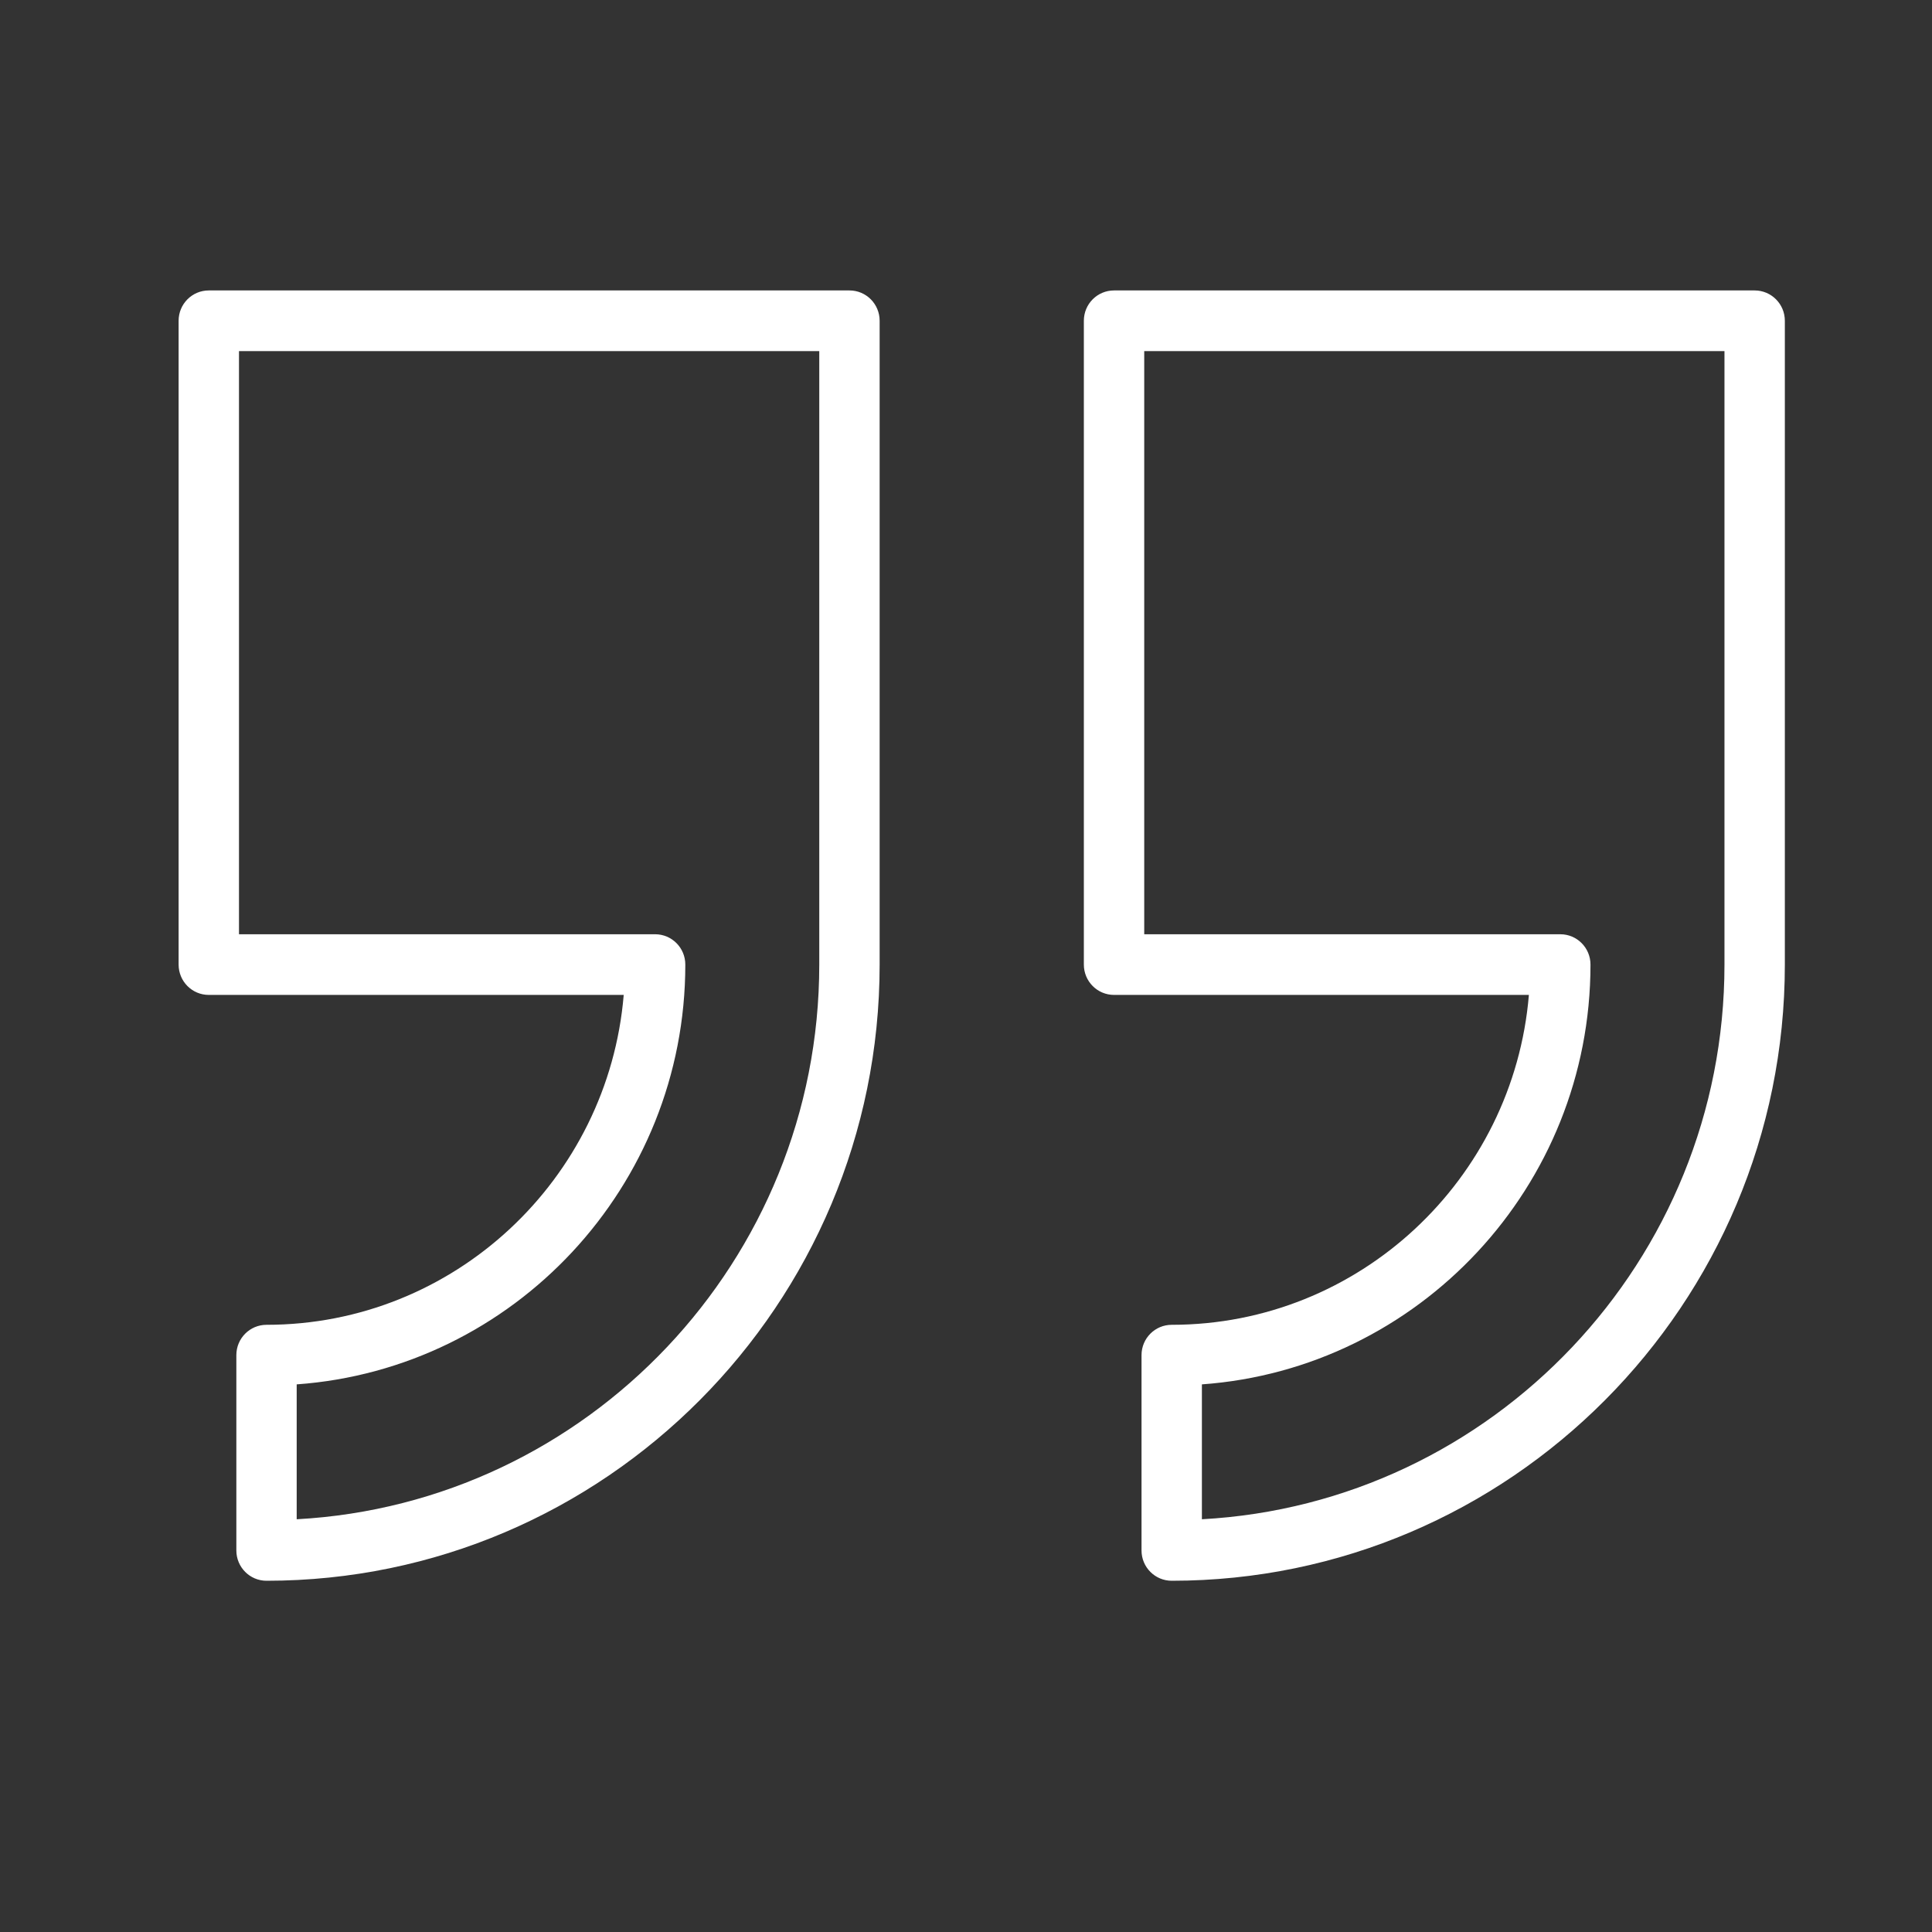 <svg width="60" height="60" viewBox="0 0 60 60" fill="none" xmlns="http://www.w3.org/2000/svg">
<rect x="0" y="0" width="60" height="60" fill="#333333" stroke="none"/>
<path d="M34.598 30.898H47.481C47.003 36.627 42.209 41.143 36.389 41.143C35.87 41.143 35.451 41.564 35.451 42.085V48.15C35.451 48.671 35.87 49.092 36.389 49.092C46.888 49.092 55.43 40.508 55.43 29.956V9.962C55.43 9.441 55.01 9.02 54.492 9.02H34.598C34.079 9.02 33.66 9.441 33.66 9.962V29.956C33.66 30.477 34.08 30.898 34.598 30.898ZM35.535 10.904H53.555V29.956C53.555 39.153 46.357 46.692 37.326 47.182V42.993C44.062 42.51 49.394 36.847 49.394 29.956C49.394 29.435 48.975 29.014 48.457 29.014H35.535V10.904Z" fill="white"/>
<path d="M6.484 30.898H19.37C18.892 36.627 14.1 41.143 8.277 41.143C7.759 41.143 7.34 41.564 7.34 42.085V48.15C7.34 48.671 7.759 49.092 8.277 49.092C18.776 49.092 27.318 40.508 27.318 29.956V9.962C27.318 9.441 26.899 9.02 26.381 9.02H6.484C5.966 9.02 5.547 9.441 5.547 9.962V29.956C5.547 30.477 5.966 30.898 6.484 30.898ZM7.422 10.904H25.443V29.956C25.443 39.153 18.245 46.692 9.214 47.182V42.993C15.951 42.51 21.283 36.847 21.283 29.956C21.283 29.435 20.864 29.014 20.345 29.014H7.422V10.904Z" fill="white"/>
</svg>

